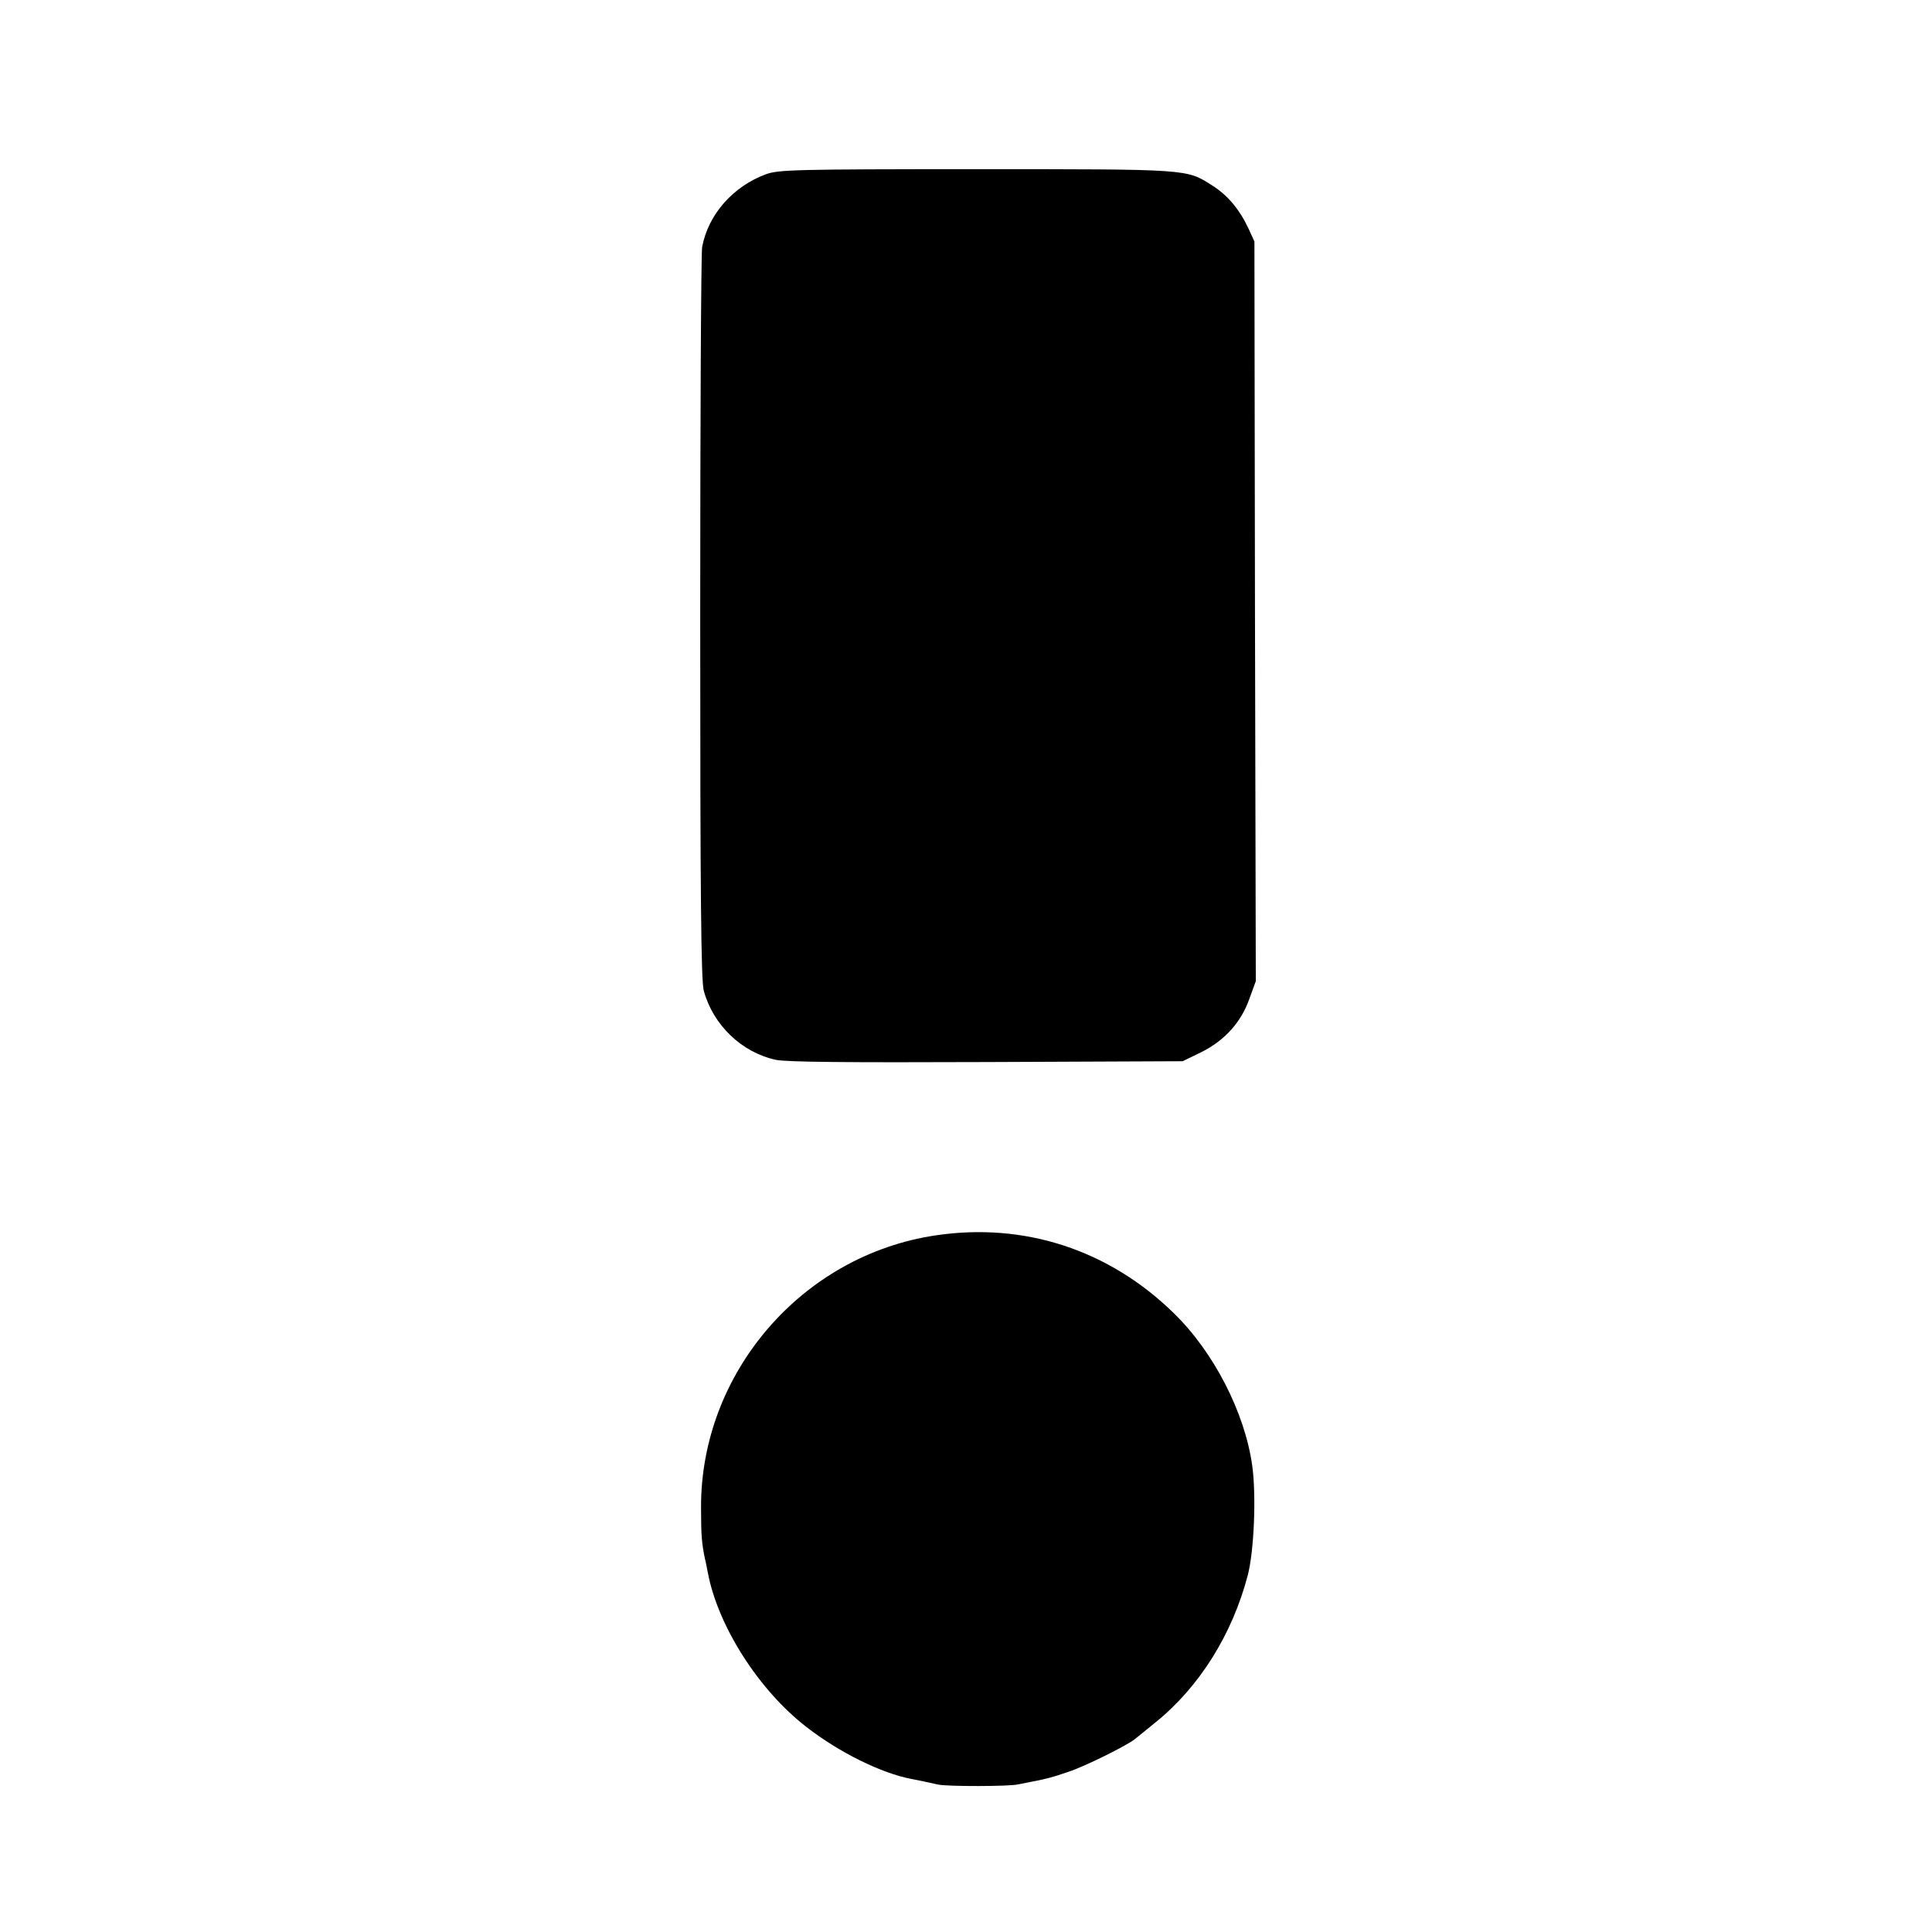 <?xml version="1.0" standalone="no"?>
<!DOCTYPE svg PUBLIC "-//W3C//DTD SVG 20010904//EN"
 "http://www.w3.org/TR/2001/REC-SVG-20010904/DTD/svg10.dtd">
<svg version="1.0" xmlns="http://www.w3.org/2000/svg"
 width="700pt" height="700pt" viewBox="0 0 700 700"
 preserveAspectRatio="xMidYMid meet">
<g transform="translate(0,700) scale(0.1,-0.1)"
fill="#000000" stroke="none">
<path d="M2776 6369 c-120 -44 -210 -146 -232 -264 -4 -22 -7 -627 -7 -1345 0
-1007 3 -1315 13 -1350 34 -124 137 -223 261 -250 39 -8 252 -10 764 -8 l710
3 68 33 c84 42 144 108 174 194 l23 63 -3 1340 -2 1340 -22 48 c-32 68 -75
120 -131 155 -94 60 -80 59 -857 59 -655 0 -714 -2 -759 -18z"/>
<path d="M3390 2524 c-485 -72 -852 -499 -850 -987 0 -102 3 -131 14 -184 4
-15 8 -39 11 -53 37 -193 185 -425 358 -558 117 -91 269 -166 377 -187 20 -4
79 -16 100 -21 33 -7 258 -7 290 1 14 3 36 7 50 10 56 11 68 14 130 35 61 20
212 95 242 119 7 6 41 33 74 60 160 129 279 320 335 534 23 89 31 290 16 397
-27 193 -140 412 -284 552 -235 230 -542 330 -863 282z"/>
</g>
</svg>
